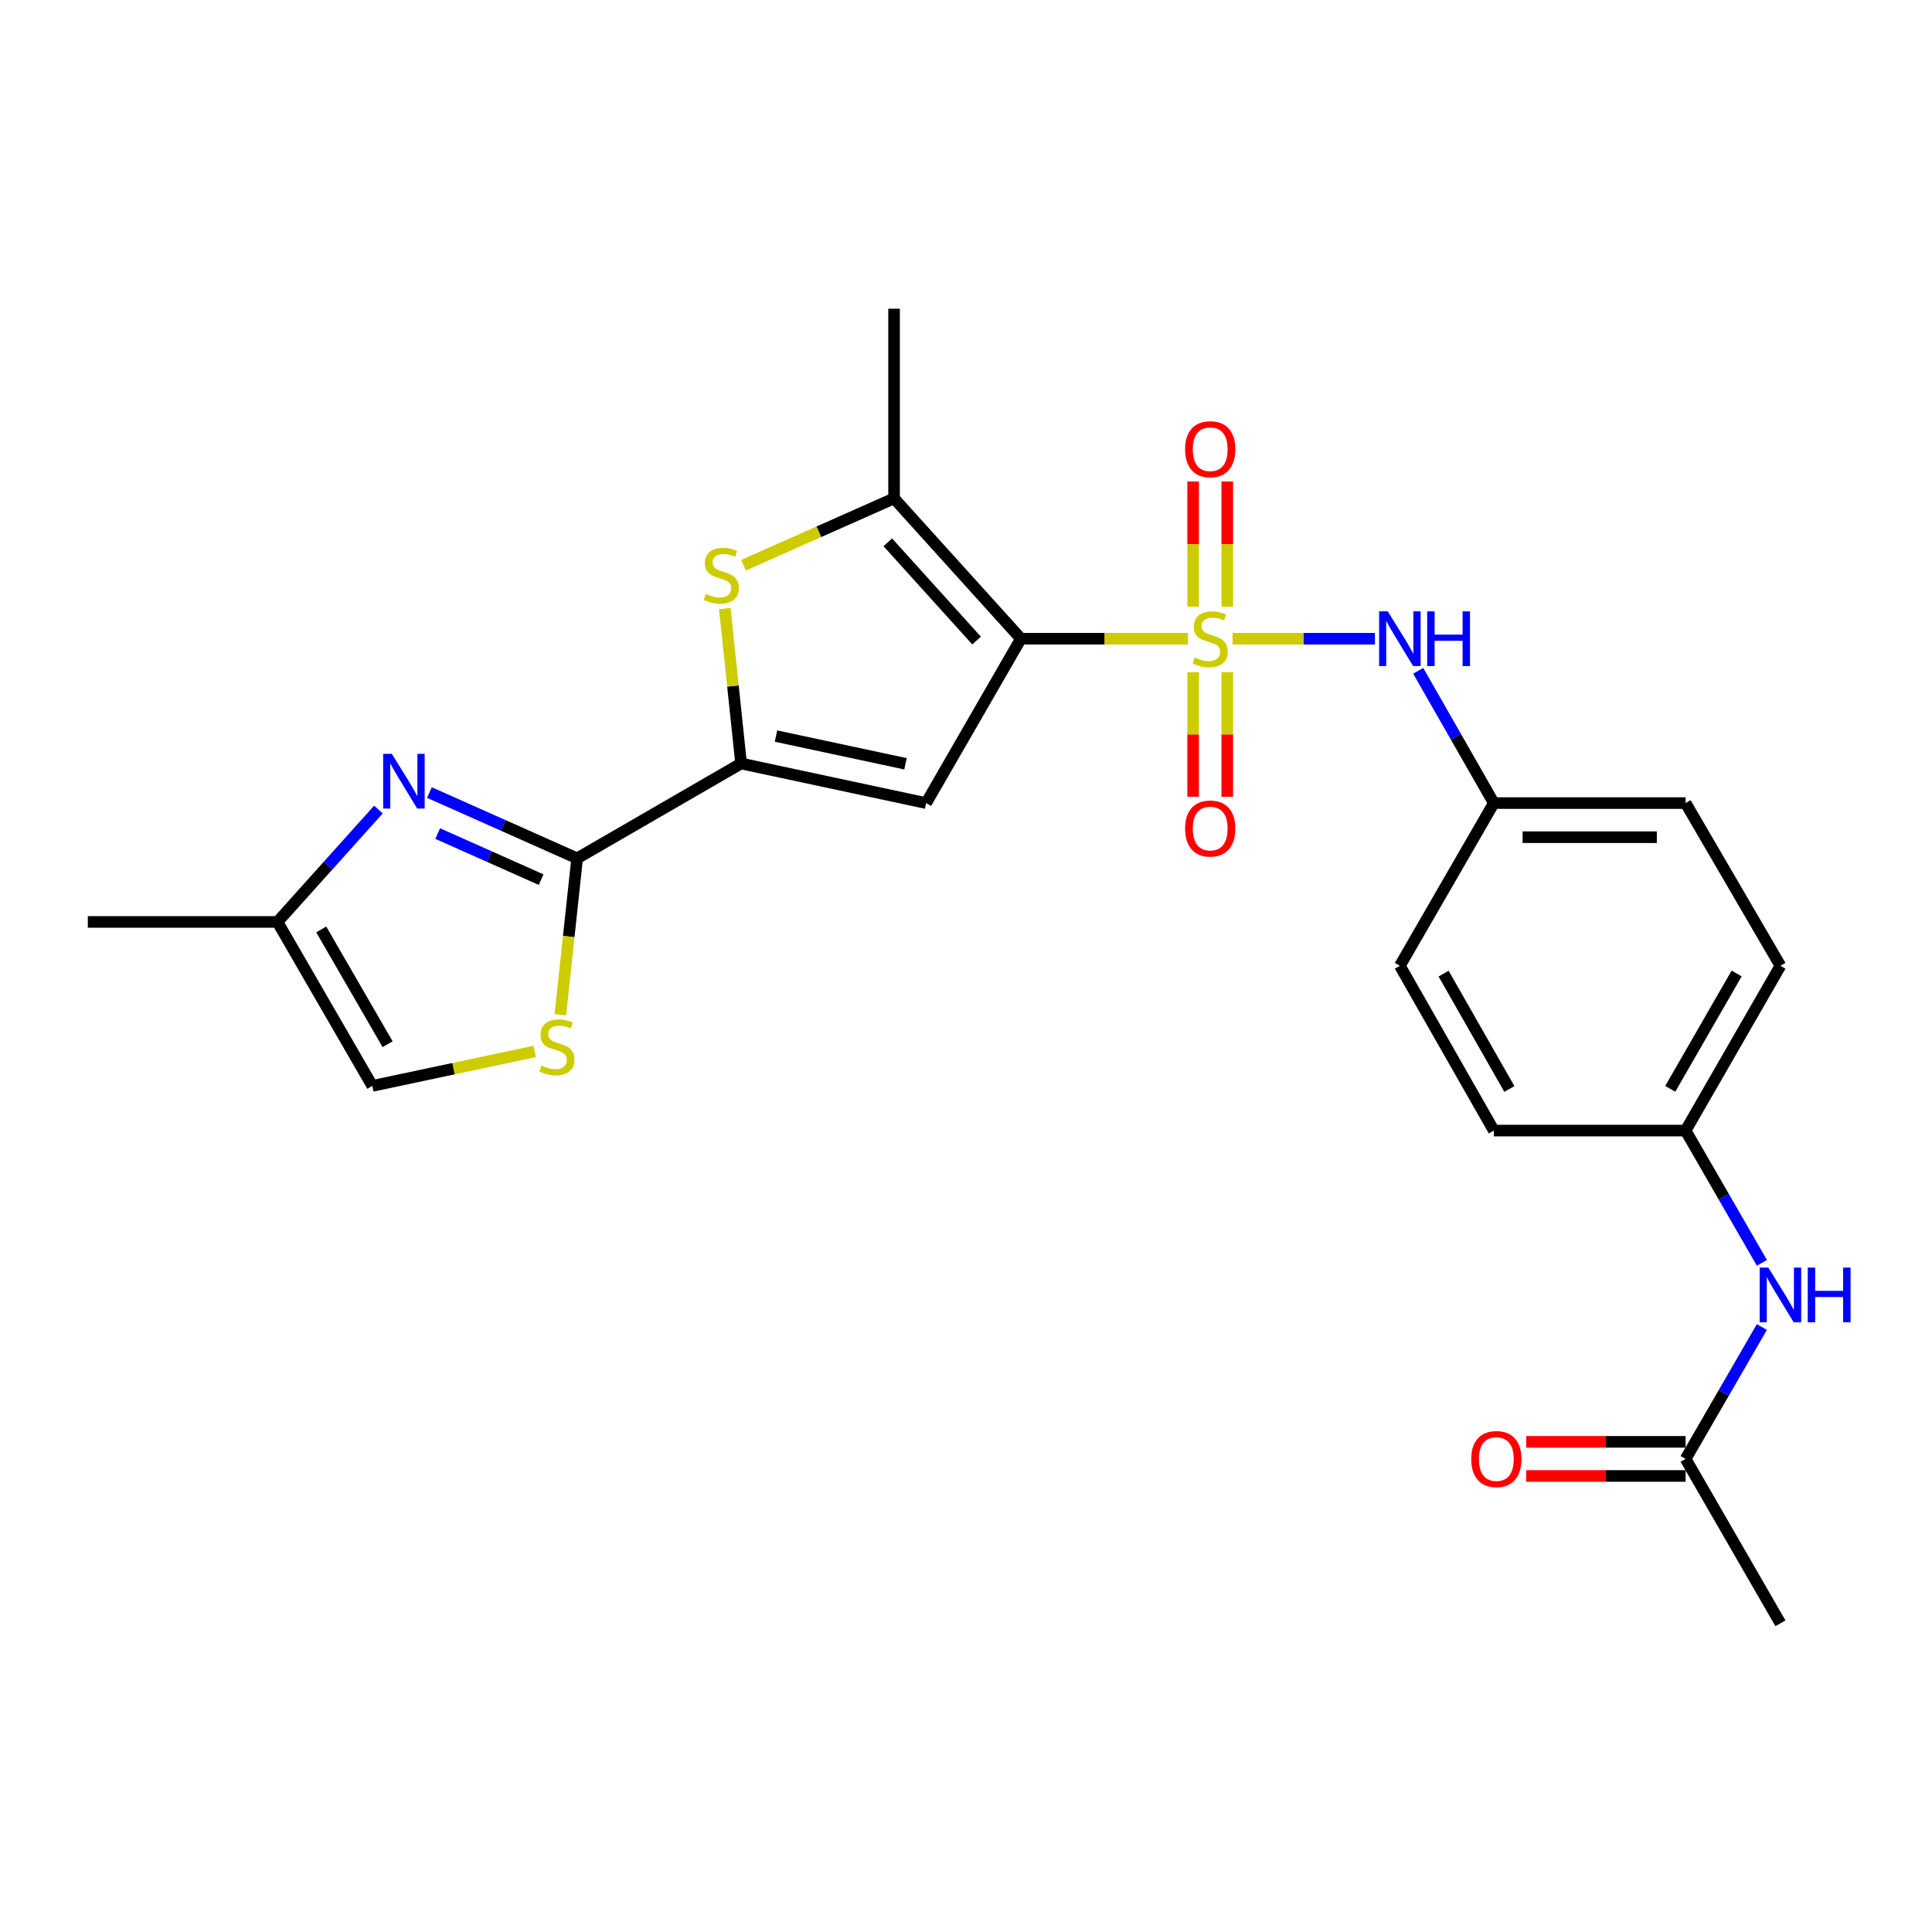 <?xml version='1.0' encoding='iso-8859-1'?>
<svg version='1.1' baseProfile='full'
              xmlns='http://www.w3.org/2000/svg'
                      xmlns:rdkit='http://www.rdkit.org/xml'
                      xmlns:xlink='http://www.w3.org/1999/xlink'
                  xml:space='preserve'
width='1000px' height='1000px' viewBox='0 0 1000 1000'>
<!-- END OF HEADER -->
<rect style='opacity:1.0;fill:#FFFFFF;stroke:none' width='1000' height='1000' x='0' y='0'> </rect>
<path class='bond-0' d='M 614.873,330.599 L 571.649,330.599' style='fill:none;fill-rule:evenodd;stroke:#CCCC00;stroke-width:6px;stroke-linecap:butt;stroke-linejoin:miter;stroke-opacity:1' />
<path class='bond-0' d='M 571.649,330.599 L 528.424,330.599' style='fill:none;fill-rule:evenodd;stroke:#000000;stroke-width:6px;stroke-linecap:butt;stroke-linejoin:miter;stroke-opacity:1' />
<path class='bond-8' d='M 637.937,330.599 L 674.8,330.599' style='fill:none;fill-rule:evenodd;stroke:#CCCC00;stroke-width:6px;stroke-linecap:butt;stroke-linejoin:miter;stroke-opacity:1' />
<path class='bond-8' d='M 674.8,330.599 L 711.663,330.599' style='fill:none;fill-rule:evenodd;stroke:#0000FF;stroke-width:6px;stroke-linecap:butt;stroke-linejoin:miter;stroke-opacity:1' />
<path class='bond-10' d='M 635.233,314.025 L 635.233,281.629' style='fill:none;fill-rule:evenodd;stroke:#CCCC00;stroke-width:6px;stroke-linecap:butt;stroke-linejoin:miter;stroke-opacity:1' />
<path class='bond-10' d='M 635.233,281.629 L 635.233,249.234' style='fill:none;fill-rule:evenodd;stroke:#FF0000;stroke-width:6px;stroke-linecap:butt;stroke-linejoin:miter;stroke-opacity:1' />
<path class='bond-10' d='M 617.573,314.025 L 617.573,281.629' style='fill:none;fill-rule:evenodd;stroke:#CCCC00;stroke-width:6px;stroke-linecap:butt;stroke-linejoin:miter;stroke-opacity:1' />
<path class='bond-10' d='M 617.573,281.629 L 617.573,249.234' style='fill:none;fill-rule:evenodd;stroke:#FF0000;stroke-width:6px;stroke-linecap:butt;stroke-linejoin:miter;stroke-opacity:1' />
<path class='bond-11' d='M 617.573,347.933 L 617.573,380.179' style='fill:none;fill-rule:evenodd;stroke:#CCCC00;stroke-width:6px;stroke-linecap:butt;stroke-linejoin:miter;stroke-opacity:1' />
<path class='bond-11' d='M 617.573,380.179 L 617.573,412.424' style='fill:none;fill-rule:evenodd;stroke:#FF0000;stroke-width:6px;stroke-linecap:butt;stroke-linejoin:miter;stroke-opacity:1' />
<path class='bond-11' d='M 635.233,347.933 L 635.233,380.179' style='fill:none;fill-rule:evenodd;stroke:#CCCC00;stroke-width:6px;stroke-linecap:butt;stroke-linejoin:miter;stroke-opacity:1' />
<path class='bond-11' d='M 635.233,380.179 L 635.233,412.424' style='fill:none;fill-rule:evenodd;stroke:#FF0000;stroke-width:6px;stroke-linecap:butt;stroke-linejoin:miter;stroke-opacity:1' />
<path class='bond-1' d='M 528.424,330.599 L 479.351,415.677' style='fill:none;fill-rule:evenodd;stroke:#000000;stroke-width:6px;stroke-linecap:butt;stroke-linejoin:miter;stroke-opacity:1' />
<path class='bond-4' d='M 528.424,330.599 L 462.771,257.961' style='fill:none;fill-rule:evenodd;stroke:#000000;stroke-width:6px;stroke-linecap:butt;stroke-linejoin:miter;stroke-opacity:1' />
<path class='bond-4' d='M 505.475,331.545 L 459.518,280.698' style='fill:none;fill-rule:evenodd;stroke:#000000;stroke-width:6px;stroke-linecap:butt;stroke-linejoin:miter;stroke-opacity:1' />
<path class='bond-2' d='M 479.351,415.677 L 383.589,395.183' style='fill:none;fill-rule:evenodd;stroke:#000000;stroke-width:6px;stroke-linecap:butt;stroke-linejoin:miter;stroke-opacity:1' />
<path class='bond-2' d='M 468.682,395.335 L 401.649,380.989' style='fill:none;fill-rule:evenodd;stroke:#000000;stroke-width:6px;stroke-linecap:butt;stroke-linejoin:miter;stroke-opacity:1' />
<path class='bond-3' d='M 383.589,395.183 L 298.727,444.275' style='fill:none;fill-rule:evenodd;stroke:#000000;stroke-width:6px;stroke-linecap:butt;stroke-linejoin:miter;stroke-opacity:1' />
<path class='bond-25' d='M 383.589,395.183 L 379.37,355.094' style='fill:none;fill-rule:evenodd;stroke:#000000;stroke-width:6px;stroke-linecap:butt;stroke-linejoin:miter;stroke-opacity:1' />
<path class='bond-25' d='M 379.37,355.094 L 375.151,315.006' style='fill:none;fill-rule:evenodd;stroke:#CCCC00;stroke-width:6px;stroke-linecap:butt;stroke-linejoin:miter;stroke-opacity:1' />
<path class='bond-6' d='M 298.727,444.275 L 260.494,427.244' style='fill:none;fill-rule:evenodd;stroke:#000000;stroke-width:6px;stroke-linecap:butt;stroke-linejoin:miter;stroke-opacity:1' />
<path class='bond-6' d='M 260.494,427.244 L 222.261,410.213' style='fill:none;fill-rule:evenodd;stroke:#0000FF;stroke-width:6px;stroke-linecap:butt;stroke-linejoin:miter;stroke-opacity:1' />
<path class='bond-6' d='M 280.071,455.297 L 253.308,443.376' style='fill:none;fill-rule:evenodd;stroke:#000000;stroke-width:6px;stroke-linecap:butt;stroke-linejoin:miter;stroke-opacity:1' />
<path class='bond-6' d='M 253.308,443.376 L 226.545,431.454' style='fill:none;fill-rule:evenodd;stroke:#0000FF;stroke-width:6px;stroke-linecap:butt;stroke-linejoin:miter;stroke-opacity:1' />
<path class='bond-7' d='M 298.727,444.275 L 294.382,484.744' style='fill:none;fill-rule:evenodd;stroke:#000000;stroke-width:6px;stroke-linecap:butt;stroke-linejoin:miter;stroke-opacity:1' />
<path class='bond-7' d='M 294.382,484.744 L 290.038,525.212' style='fill:none;fill-rule:evenodd;stroke:#CCCC00;stroke-width:6px;stroke-linecap:butt;stroke-linejoin:miter;stroke-opacity:1' />
<path class='bond-5' d='M 462.771,257.961 L 423.812,275.259' style='fill:none;fill-rule:evenodd;stroke:#000000;stroke-width:6px;stroke-linecap:butt;stroke-linejoin:miter;stroke-opacity:1' />
<path class='bond-5' d='M 423.812,275.259 L 384.854,292.557' style='fill:none;fill-rule:evenodd;stroke:#CCCC00;stroke-width:6px;stroke-linecap:butt;stroke-linejoin:miter;stroke-opacity:1' />
<path class='bond-18' d='M 462.771,257.961 L 462.771,159.786' style='fill:none;fill-rule:evenodd;stroke:#000000;stroke-width:6px;stroke-linecap:butt;stroke-linejoin:miter;stroke-opacity:1' />
<path class='bond-9' d='M 195.879,419.017 L 169.749,448.104' style='fill:none;fill-rule:evenodd;stroke:#0000FF;stroke-width:6px;stroke-linecap:butt;stroke-linejoin:miter;stroke-opacity:1' />
<path class='bond-9' d='M 169.749,448.104 L 143.62,477.19' style='fill:none;fill-rule:evenodd;stroke:#000000;stroke-width:6px;stroke-linecap:butt;stroke-linejoin:miter;stroke-opacity:1' />
<path class='bond-12' d='M 276.737,544.229 L 234.72,553.146' style='fill:none;fill-rule:evenodd;stroke:#CCCC00;stroke-width:6px;stroke-linecap:butt;stroke-linejoin:miter;stroke-opacity:1' />
<path class='bond-12' d='M 234.72,553.146 L 192.703,562.062' style='fill:none;fill-rule:evenodd;stroke:#000000;stroke-width:6px;stroke-linecap:butt;stroke-linejoin:miter;stroke-opacity:1' />
<path class='bond-16' d='M 734.063,347.209 L 753.631,381.443' style='fill:none;fill-rule:evenodd;stroke:#0000FF;stroke-width:6px;stroke-linecap:butt;stroke-linejoin:miter;stroke-opacity:1' />
<path class='bond-16' d='M 753.631,381.443 L 773.2,415.677' style='fill:none;fill-rule:evenodd;stroke:#000000;stroke-width:6px;stroke-linecap:butt;stroke-linejoin:miter;stroke-opacity:1' />
<path class='bond-23' d='M 143.62,477.19 L 45.455,477.19' style='fill:none;fill-rule:evenodd;stroke:#000000;stroke-width:6px;stroke-linecap:butt;stroke-linejoin:miter;stroke-opacity:1' />
<path class='bond-27' d='M 143.62,477.19 L 192.703,562.062' style='fill:none;fill-rule:evenodd;stroke:#000000;stroke-width:6px;stroke-linecap:butt;stroke-linejoin:miter;stroke-opacity:1' />
<path class='bond-27' d='M 166.269,481.08 L 200.627,540.491' style='fill:none;fill-rule:evenodd;stroke:#000000;stroke-width:6px;stroke-linecap:butt;stroke-linejoin:miter;stroke-opacity:1' />
<path class='bond-13' d='M 872.464,755.126 L 892.202,721.001' style='fill:none;fill-rule:evenodd;stroke:#000000;stroke-width:6px;stroke-linecap:butt;stroke-linejoin:miter;stroke-opacity:1' />
<path class='bond-13' d='M 892.202,721.001 L 911.94,686.875' style='fill:none;fill-rule:evenodd;stroke:#0000FF;stroke-width:6px;stroke-linecap:butt;stroke-linejoin:miter;stroke-opacity:1' />
<path class='bond-15' d='M 872.464,746.297 L 831.209,746.297' style='fill:none;fill-rule:evenodd;stroke:#000000;stroke-width:6px;stroke-linecap:butt;stroke-linejoin:miter;stroke-opacity:1' />
<path class='bond-15' d='M 831.209,746.297 L 789.954,746.297' style='fill:none;fill-rule:evenodd;stroke:#FF0000;stroke-width:6px;stroke-linecap:butt;stroke-linejoin:miter;stroke-opacity:1' />
<path class='bond-15' d='M 872.464,763.956 L 831.209,763.956' style='fill:none;fill-rule:evenodd;stroke:#000000;stroke-width:6px;stroke-linecap:butt;stroke-linejoin:miter;stroke-opacity:1' />
<path class='bond-15' d='M 831.209,763.956 L 789.954,763.956' style='fill:none;fill-rule:evenodd;stroke:#FF0000;stroke-width:6px;stroke-linecap:butt;stroke-linejoin:miter;stroke-opacity:1' />
<path class='bond-24' d='M 872.464,755.126 L 921.547,840.214' style='fill:none;fill-rule:evenodd;stroke:#000000;stroke-width:6px;stroke-linecap:butt;stroke-linejoin:miter;stroke-opacity:1' />
<path class='bond-14' d='M 911.961,653.649 L 892.213,619.417' style='fill:none;fill-rule:evenodd;stroke:#0000FF;stroke-width:6px;stroke-linecap:butt;stroke-linejoin:miter;stroke-opacity:1' />
<path class='bond-14' d='M 892.213,619.417 L 872.464,585.186' style='fill:none;fill-rule:evenodd;stroke:#000000;stroke-width:6px;stroke-linecap:butt;stroke-linejoin:miter;stroke-opacity:1' />
<path class='bond-19' d='M 773.2,415.677 L 724.568,499.892' style='fill:none;fill-rule:evenodd;stroke:#000000;stroke-width:6px;stroke-linecap:butt;stroke-linejoin:miter;stroke-opacity:1' />
<path class='bond-20' d='M 773.2,415.677 L 872.464,415.677' style='fill:none;fill-rule:evenodd;stroke:#000000;stroke-width:6px;stroke-linecap:butt;stroke-linejoin:miter;stroke-opacity:1' />
<path class='bond-20' d='M 788.09,433.337 L 857.575,433.337' style='fill:none;fill-rule:evenodd;stroke:#000000;stroke-width:6px;stroke-linecap:butt;stroke-linejoin:miter;stroke-opacity:1' />
<path class='bond-17' d='M 872.464,585.186 L 921.547,499.892' style='fill:none;fill-rule:evenodd;stroke:#000000;stroke-width:6px;stroke-linecap:butt;stroke-linejoin:miter;stroke-opacity:1' />
<path class='bond-17' d='M 864.521,563.584 L 898.879,503.878' style='fill:none;fill-rule:evenodd;stroke:#000000;stroke-width:6px;stroke-linecap:butt;stroke-linejoin:miter;stroke-opacity:1' />
<path class='bond-26' d='M 872.464,585.186 L 773.2,585.186' style='fill:none;fill-rule:evenodd;stroke:#000000;stroke-width:6px;stroke-linecap:butt;stroke-linejoin:miter;stroke-opacity:1' />
<path class='bond-21' d='M 724.568,499.892 L 773.2,585.186' style='fill:none;fill-rule:evenodd;stroke:#000000;stroke-width:6px;stroke-linecap:butt;stroke-linejoin:miter;stroke-opacity:1' />
<path class='bond-21' d='M 747.204,503.939 L 781.246,563.645' style='fill:none;fill-rule:evenodd;stroke:#000000;stroke-width:6px;stroke-linecap:butt;stroke-linejoin:miter;stroke-opacity:1' />
<path class='bond-22' d='M 872.464,415.677 L 921.547,499.892' style='fill:none;fill-rule:evenodd;stroke:#000000;stroke-width:6px;stroke-linecap:butt;stroke-linejoin:miter;stroke-opacity:1' />
<path  class='atom-0' d='M 618.403 340.319
Q 618.723 340.439, 620.043 340.999
Q 621.363 341.559, 622.803 341.919
Q 624.283 342.239, 625.723 342.239
Q 628.403 342.239, 629.963 340.959
Q 631.523 339.639, 631.523 337.359
Q 631.523 335.799, 630.723 334.839
Q 629.963 333.879, 628.763 333.359
Q 627.563 332.839, 625.563 332.239
Q 623.043 331.479, 621.523 330.759
Q 620.043 330.039, 618.963 328.519
Q 617.923 326.999, 617.923 324.439
Q 617.923 320.879, 620.323 318.679
Q 622.763 316.479, 627.563 316.479
Q 630.843 316.479, 634.563 318.039
L 633.643 321.119
Q 630.243 319.719, 627.683 319.719
Q 624.923 319.719, 623.403 320.879
Q 621.883 321.999, 621.923 323.959
Q 621.923 325.479, 622.683 326.399
Q 623.483 327.319, 624.603 327.839
Q 625.763 328.359, 627.683 328.959
Q 630.243 329.759, 631.763 330.559
Q 633.283 331.359, 634.363 332.999
Q 635.483 334.599, 635.483 337.359
Q 635.483 341.279, 632.843 343.399
Q 630.243 345.479, 625.883 345.479
Q 623.363 345.479, 621.443 344.919
Q 619.563 344.399, 617.323 343.479
L 618.403 340.319
' fill='#CCCC00'/>
<path  class='atom-6' d='M 365.327 307.395
Q 365.647 307.515, 366.967 308.075
Q 368.287 308.635, 369.727 308.995
Q 371.207 309.315, 372.647 309.315
Q 375.327 309.315, 376.887 308.035
Q 378.447 306.715, 378.447 304.435
Q 378.447 302.875, 377.647 301.915
Q 376.887 300.955, 375.687 300.435
Q 374.487 299.915, 372.487 299.315
Q 369.967 298.555, 368.447 297.835
Q 366.967 297.115, 365.887 295.595
Q 364.847 294.075, 364.847 291.515
Q 364.847 287.955, 367.247 285.755
Q 369.687 283.555, 374.487 283.555
Q 377.767 283.555, 381.487 285.115
L 380.567 288.195
Q 377.167 286.795, 374.607 286.795
Q 371.847 286.795, 370.327 287.955
Q 368.807 289.075, 368.847 291.035
Q 368.847 292.555, 369.607 293.475
Q 370.407 294.395, 371.527 294.915
Q 372.687 295.435, 374.607 296.035
Q 377.167 296.835, 378.687 297.635
Q 380.207 298.435, 381.287 300.075
Q 382.407 301.675, 382.407 304.435
Q 382.407 308.355, 379.767 310.475
Q 377.167 312.555, 372.807 312.555
Q 370.287 312.555, 368.367 311.995
Q 366.487 311.475, 364.247 310.555
L 365.327 307.395
' fill='#CCCC00'/>
<path  class='atom-7' d='M 202.807 390.176
L 212.087 405.176
Q 213.007 406.656, 214.487 409.336
Q 215.967 412.016, 216.047 412.176
L 216.047 390.176
L 219.807 390.176
L 219.807 418.496
L 215.927 418.496
L 205.967 402.096
Q 204.807 400.176, 203.567 397.976
Q 202.367 395.776, 202.007 395.096
L 202.007 418.496
L 198.327 418.496
L 198.327 390.176
L 202.807 390.176
' fill='#0000FF'/>
<path  class='atom-8' d='M 280.259 551.504
Q 280.579 551.624, 281.899 552.184
Q 283.219 552.744, 284.659 553.104
Q 286.139 553.424, 287.579 553.424
Q 290.259 553.424, 291.819 552.144
Q 293.379 550.824, 293.379 548.544
Q 293.379 546.984, 292.579 546.024
Q 291.819 545.064, 290.619 544.544
Q 289.419 544.024, 287.419 543.424
Q 284.899 542.664, 283.379 541.944
Q 281.899 541.224, 280.819 539.704
Q 279.779 538.184, 279.779 535.624
Q 279.779 532.064, 282.179 529.864
Q 284.619 527.664, 289.419 527.664
Q 292.699 527.664, 296.419 529.224
L 295.499 532.304
Q 292.099 530.904, 289.539 530.904
Q 286.779 530.904, 285.259 532.064
Q 283.739 533.184, 283.779 535.144
Q 283.779 536.664, 284.539 537.584
Q 285.339 538.504, 286.459 539.024
Q 287.619 539.544, 289.539 540.144
Q 292.099 540.944, 293.619 541.744
Q 295.139 542.544, 296.219 544.184
Q 297.339 545.784, 297.339 548.544
Q 297.339 552.464, 294.699 554.584
Q 292.099 556.664, 287.739 556.664
Q 285.219 556.664, 283.299 556.104
Q 281.419 555.584, 279.179 554.664
L 280.259 551.504
' fill='#CCCC00'/>
<path  class='atom-9' d='M 718.308 316.439
L 727.588 331.439
Q 728.508 332.919, 729.988 335.599
Q 731.468 338.279, 731.548 338.439
L 731.548 316.439
L 735.308 316.439
L 735.308 344.759
L 731.428 344.759
L 721.468 328.359
Q 720.308 326.439, 719.068 324.239
Q 717.868 322.039, 717.508 321.359
L 717.508 344.759
L 713.828 344.759
L 713.828 316.439
L 718.308 316.439
' fill='#0000FF'/>
<path  class='atom-9' d='M 738.708 316.439
L 742.548 316.439
L 742.548 328.479
L 757.028 328.479
L 757.028 316.439
L 760.868 316.439
L 760.868 344.759
L 757.028 344.759
L 757.028 331.679
L 742.548 331.679
L 742.548 344.759
L 738.708 344.759
L 738.708 316.439
' fill='#0000FF'/>
<path  class='atom-11' d='M 613.403 232.514
Q 613.403 225.714, 616.763 221.914
Q 620.123 218.114, 626.403 218.114
Q 632.683 218.114, 636.043 221.914
Q 639.403 225.714, 639.403 232.514
Q 639.403 239.394, 636.003 243.314
Q 632.603 247.194, 626.403 247.194
Q 620.163 247.194, 616.763 243.314
Q 613.403 239.434, 613.403 232.514
M 626.403 243.994
Q 630.723 243.994, 633.043 241.114
Q 635.403 238.194, 635.403 232.514
Q 635.403 226.954, 633.043 224.154
Q 630.723 221.314, 626.403 221.314
Q 622.083 221.314, 619.723 224.114
Q 617.403 226.914, 617.403 232.514
Q 617.403 238.234, 619.723 241.114
Q 622.083 243.994, 626.403 243.994
' fill='#FF0000'/>
<path  class='atom-12' d='M 613.403 428.845
Q 613.403 422.045, 616.763 418.245
Q 620.123 414.445, 626.403 414.445
Q 632.683 414.445, 636.043 418.245
Q 639.403 422.045, 639.403 428.845
Q 639.403 435.725, 636.003 439.645
Q 632.603 443.525, 626.403 443.525
Q 620.163 443.525, 616.763 439.645
Q 613.403 435.765, 613.403 428.845
M 626.403 440.325
Q 630.723 440.325, 633.043 437.445
Q 635.403 434.525, 635.403 428.845
Q 635.403 423.285, 633.043 420.485
Q 630.723 417.645, 626.403 417.645
Q 622.083 417.645, 619.723 420.445
Q 617.403 423.245, 617.403 428.845
Q 617.403 434.565, 619.723 437.445
Q 622.083 440.325, 626.403 440.325
' fill='#FF0000'/>
<path  class='atom-15' d='M 915.287 656.104
L 924.567 671.104
Q 925.487 672.584, 926.967 675.264
Q 928.447 677.944, 928.527 678.104
L 928.527 656.104
L 932.287 656.104
L 932.287 684.424
L 928.407 684.424
L 918.447 668.024
Q 917.287 666.104, 916.047 663.904
Q 914.847 661.704, 914.487 661.024
L 914.487 684.424
L 910.807 684.424
L 910.807 656.104
L 915.287 656.104
' fill='#0000FF'/>
<path  class='atom-15' d='M 935.687 656.104
L 939.527 656.104
L 939.527 668.144
L 954.007 668.144
L 954.007 656.104
L 957.847 656.104
L 957.847 684.424
L 954.007 684.424
L 954.007 671.344
L 939.527 671.344
L 939.527 684.424
L 935.687 684.424
L 935.687 656.104
' fill='#0000FF'/>
<path  class='atom-16' d='M 761.505 755.206
Q 761.505 748.406, 764.865 744.606
Q 768.225 740.806, 774.505 740.806
Q 780.785 740.806, 784.145 744.606
Q 787.505 748.406, 787.505 755.206
Q 787.505 762.086, 784.105 766.006
Q 780.705 769.886, 774.505 769.886
Q 768.265 769.886, 764.865 766.006
Q 761.505 762.126, 761.505 755.206
M 774.505 766.686
Q 778.825 766.686, 781.145 763.806
Q 783.505 760.886, 783.505 755.206
Q 783.505 749.646, 781.145 746.846
Q 778.825 744.006, 774.505 744.006
Q 770.185 744.006, 767.825 746.806
Q 765.505 749.606, 765.505 755.206
Q 765.505 760.926, 767.825 763.806
Q 770.185 766.686, 774.505 766.686
' fill='#FF0000'/>
</svg>
